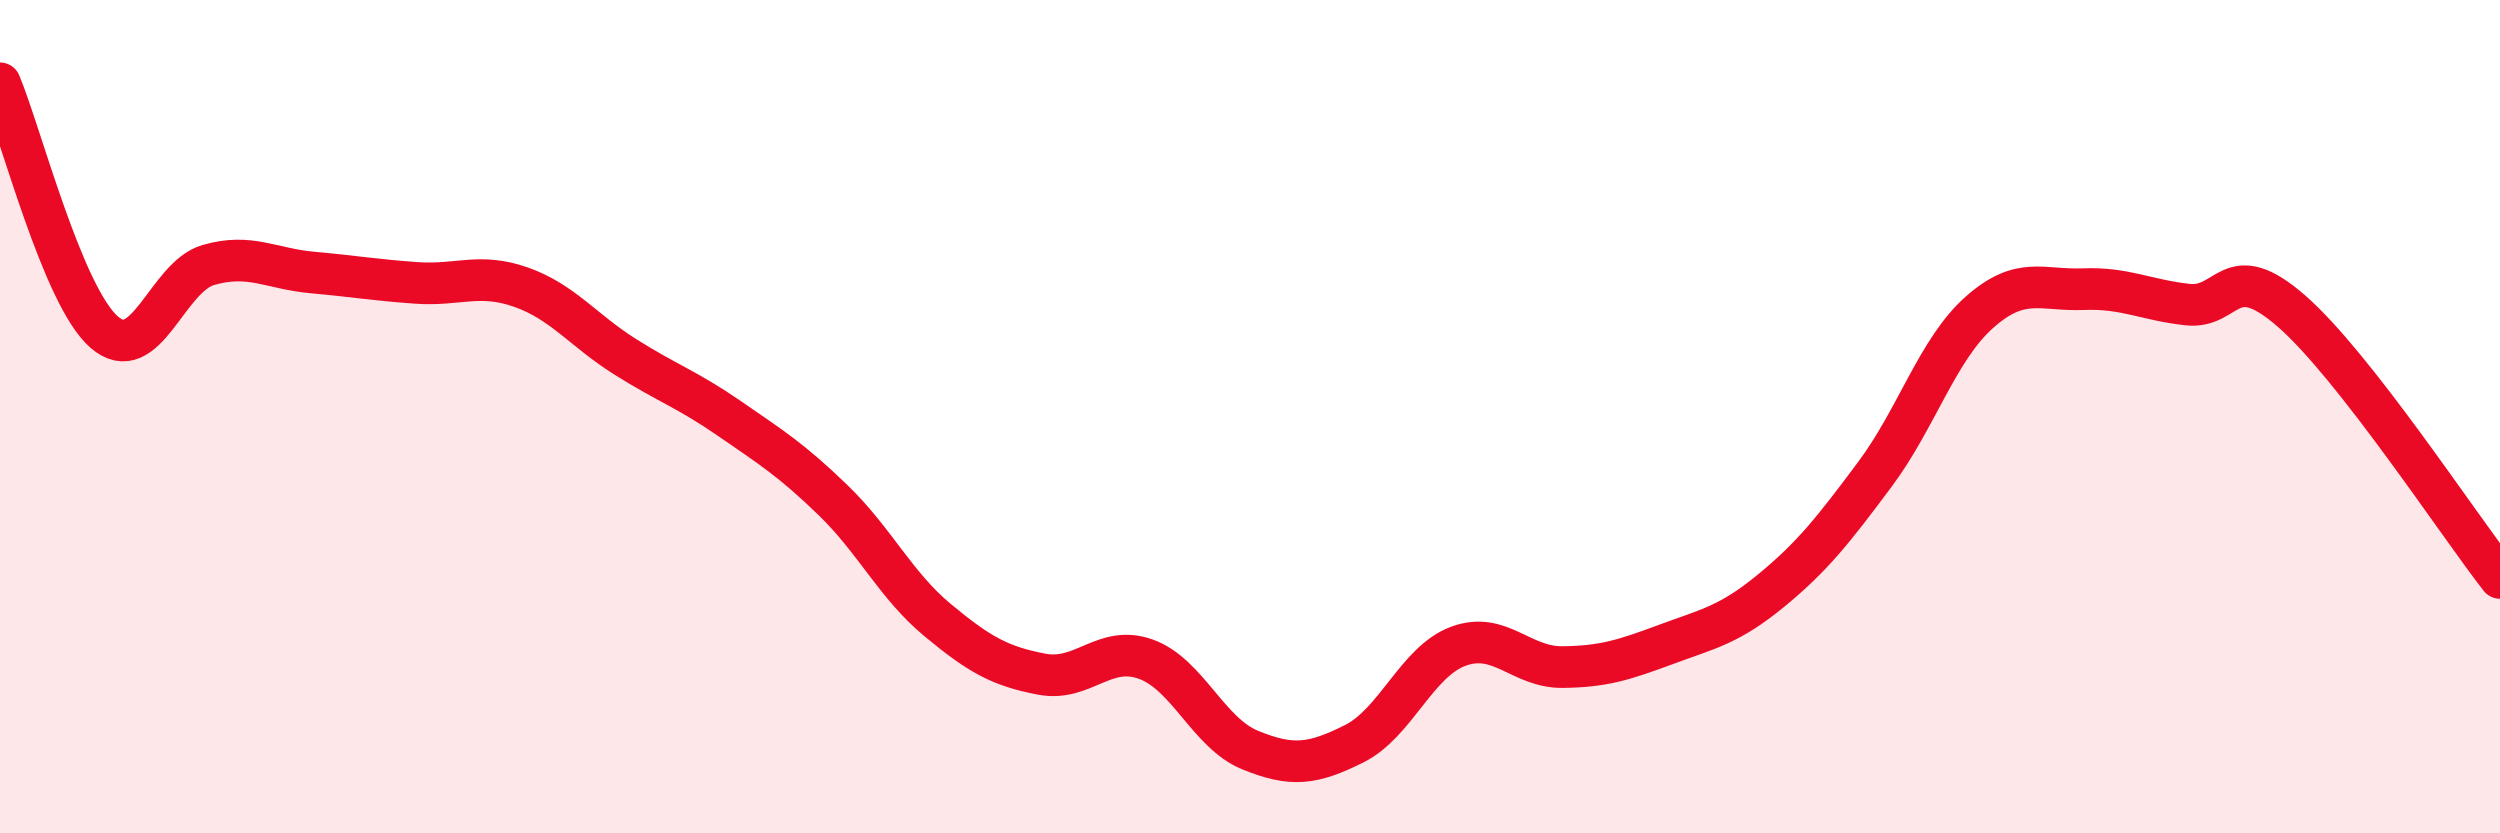 
    <svg width="60" height="20" viewBox="0 0 60 20" xmlns="http://www.w3.org/2000/svg">
      <path
        d="M 0,2 C 0.5,3.19 1.5,7.1 2.5,7.97 C 3.5,8.84 4,6.65 5,6.36 C 6,6.07 6.5,6.45 7.5,6.54 C 8.5,6.63 9,6.72 10,6.79 C 11,6.86 11.5,6.54 12.5,6.89 C 13.5,7.24 14,7.93 15,8.56 C 16,9.19 16.5,9.35 17.5,10.04 C 18.5,10.73 19,11.04 20,12.01 C 21,12.98 21.5,14.05 22.5,14.88 C 23.5,15.71 24,15.99 25,16.18 C 26,16.37 26.5,15.46 27.5,15.82 C 28.5,16.18 29,17.59 30,18 C 31,18.41 31.5,18.35 32.5,17.85 C 33.5,17.35 34,15.88 35,15.51 C 36,15.14 36.5,16.02 37.5,16.01 C 38.5,16 39,15.83 40,15.46 C 41,15.09 41.5,15 42.5,14.18 C 43.5,13.36 44,12.72 45,11.38 C 46,10.04 46.5,8.39 47.5,7.5 C 48.5,6.61 49,6.98 50,6.94 C 51,6.9 51.5,7.2 52.5,7.31 C 53.5,7.42 53.5,6.16 55,7.47 C 56.5,8.78 59,12.59 60,13.87L60 20L0 20Z"
        fill="#EB0A25"
        opacity="0.1"
        stroke-linecap="round"
        stroke-linejoin="round"
      />
      <path
        d="M 0,2 C 0.5,3.19 1.5,7.1 2.5,7.97 C 3.5,8.84 4,6.65 5,6.36 C 6,6.07 6.5,6.45 7.5,6.54 C 8.5,6.63 9,6.72 10,6.79 C 11,6.86 11.5,6.54 12.5,6.89 C 13.5,7.24 14,7.93 15,8.56 C 16,9.19 16.5,9.35 17.5,10.04 C 18.5,10.73 19,11.04 20,12.01 C 21,12.98 21.5,14.05 22.5,14.88 C 23.5,15.71 24,15.99 25,16.18 C 26,16.37 26.5,15.46 27.5,15.82 C 28.5,16.18 29,17.59 30,18 C 31,18.41 31.5,18.35 32.5,17.85 C 33.5,17.35 34,15.88 35,15.51 C 36,15.14 36.5,16.02 37.5,16.01 C 38.5,16 39,15.83 40,15.46 C 41,15.09 41.5,15 42.5,14.18 C 43.5,13.36 44,12.72 45,11.38 C 46,10.04 46.5,8.39 47.5,7.5 C 48.5,6.61 49,6.98 50,6.94 C 51,6.9 51.5,7.2 52.5,7.31 C 53.5,7.42 53.5,6.16 55,7.47 C 56.5,8.78 59,12.59 60,13.87"
        stroke="#EB0A25"
        stroke-width="1"
        fill="none"
        stroke-linecap="round"
        stroke-linejoin="round"
      />
    </svg>
  